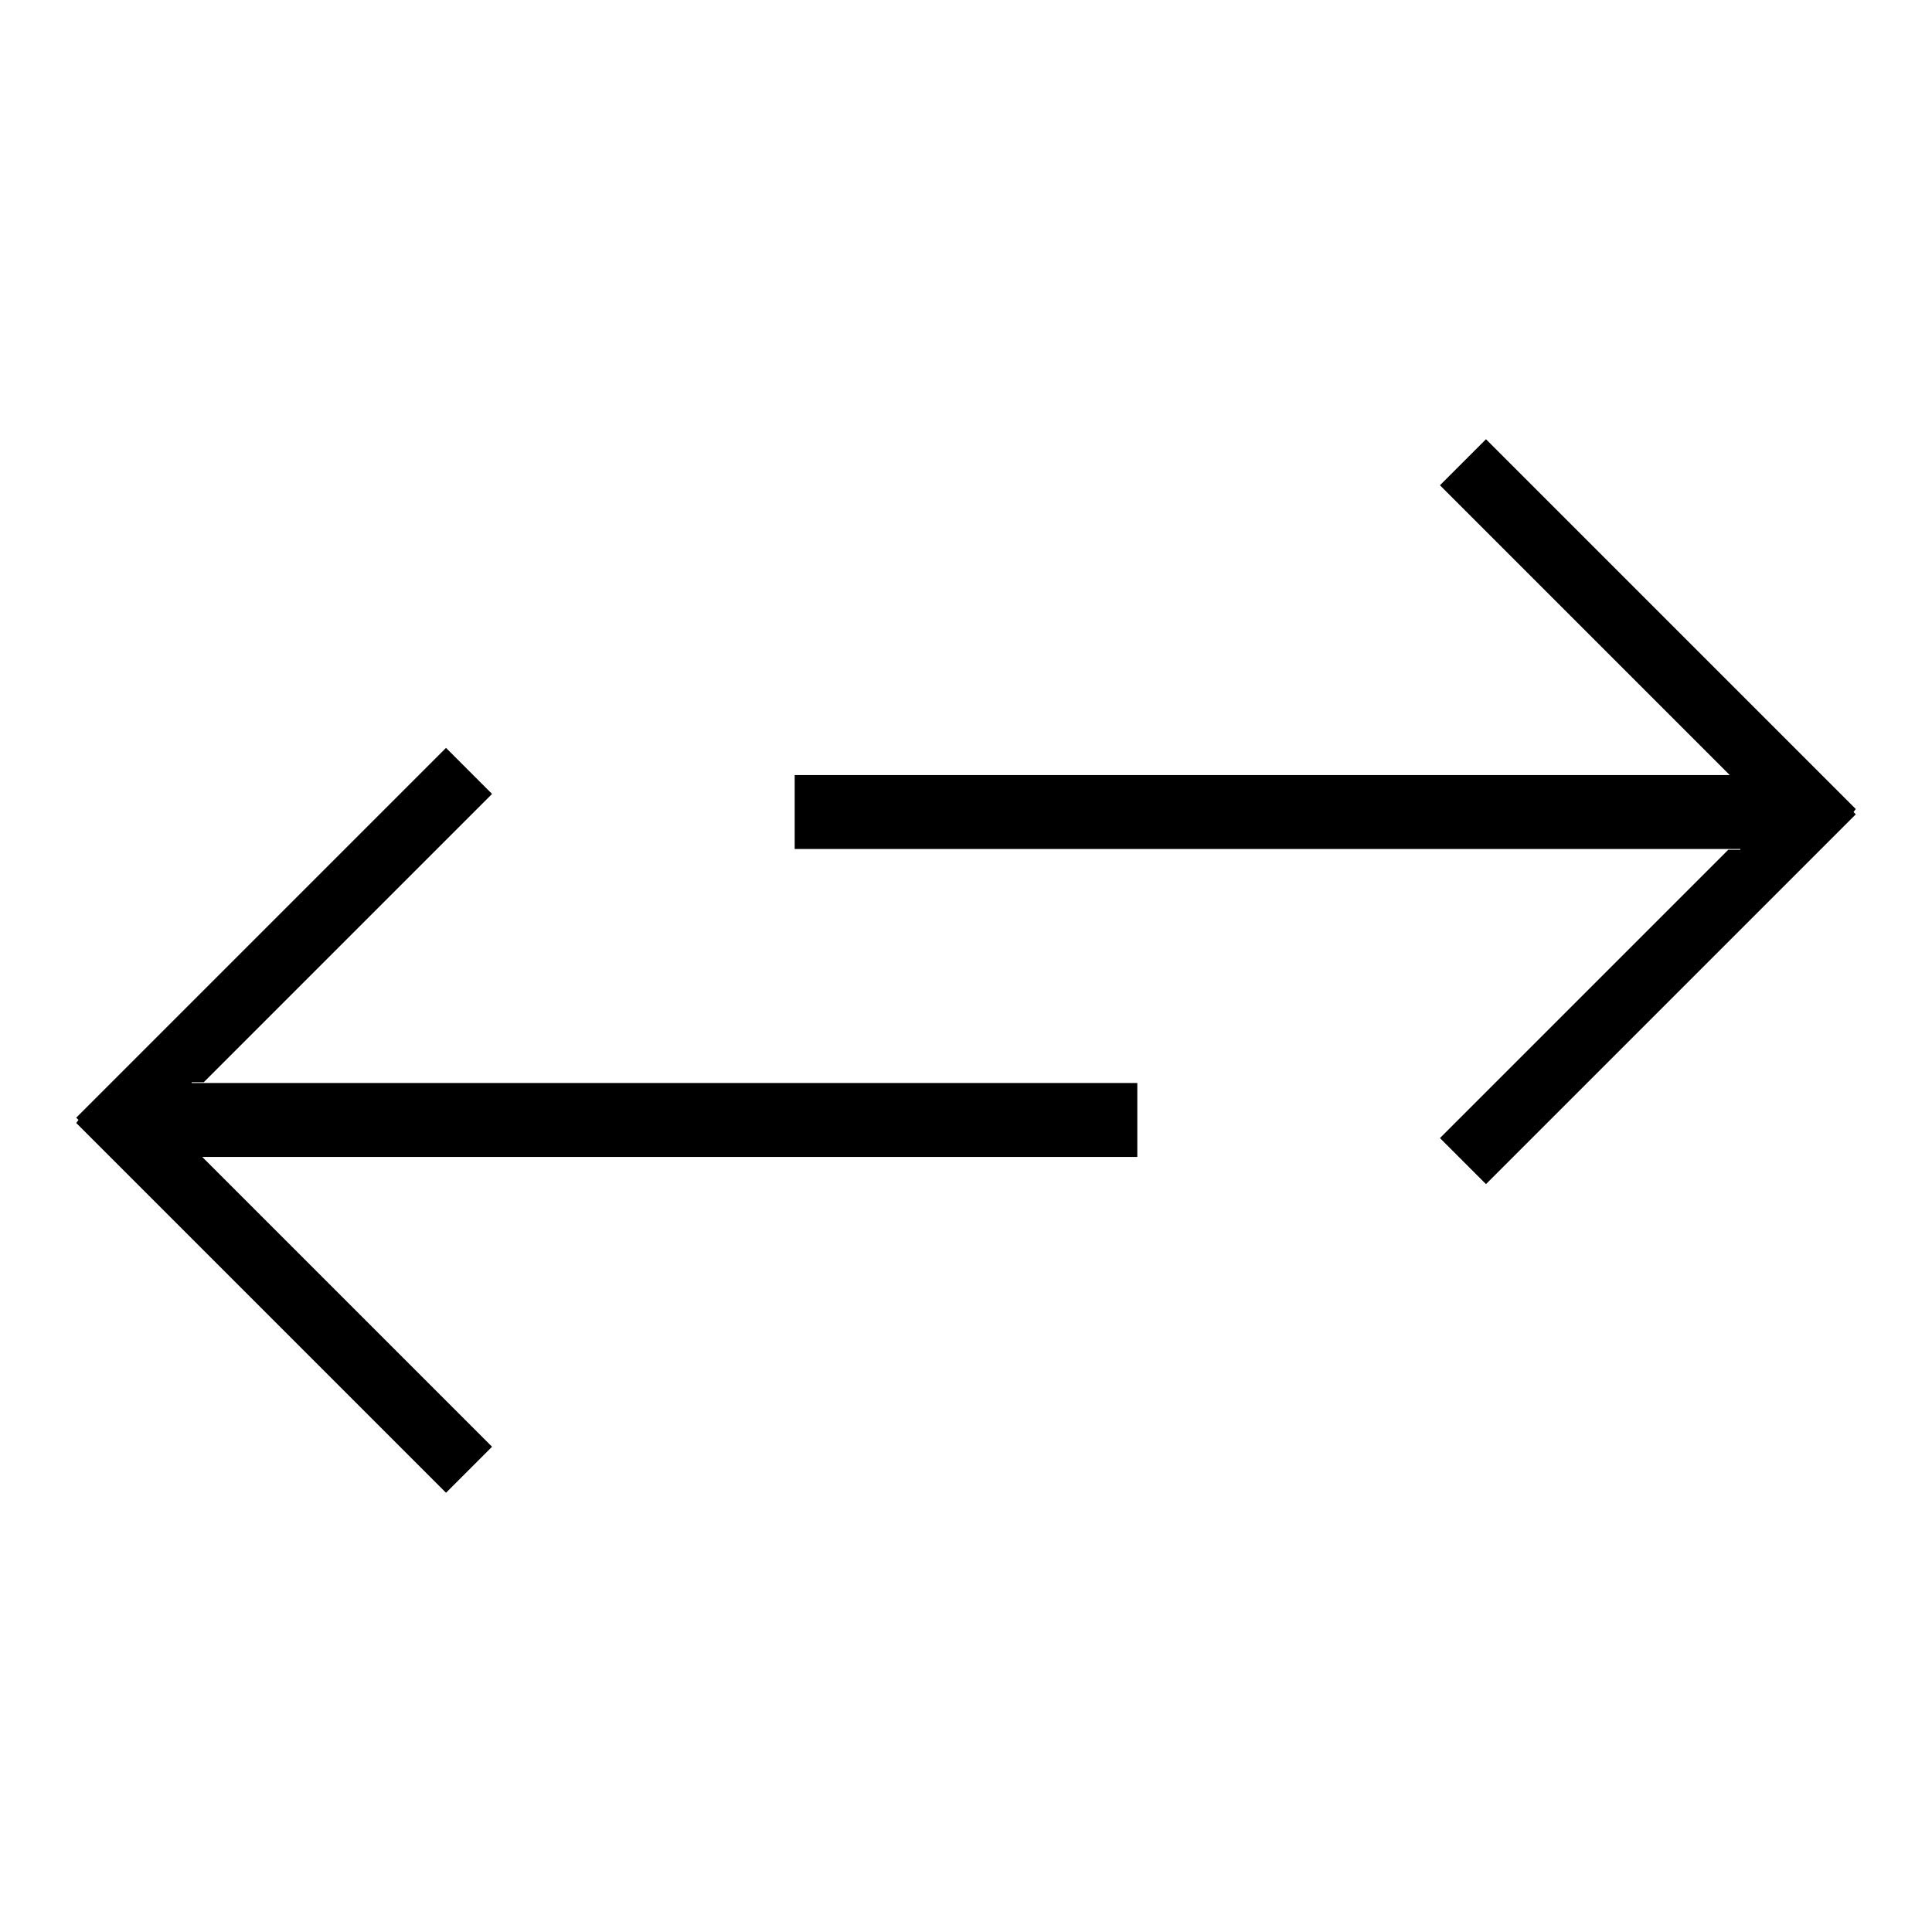 <?xml version="1.0" encoding="utf-8"?>
<!-- Svg Vector Icons : http://www.onlinewebfonts.com/icon -->
<!DOCTYPE svg PUBLIC "-//W3C//DTD SVG 1.1//EN" "http://www.w3.org/Graphics/SVG/1.1/DTD/svg11.dtd">
<svg version="1.1" xmlns="http://www.w3.org/2000/svg" xmlns:xlink="http://www.w3.org/1999/xlink" x="0px" y="0px" viewBox="0 0 256 256" enable-background="new 0 0 256 256" xml:space="preserve">
<g> <path fill="#000000" d="M245.6,107.6l0.3,0.3l-49,49l-6.1-6.1l38.2-38.2h1.6v-8.7h-0.2l-39.6-39.6l6.1-6.1l49,49L245.6,107.6z  M105.3,102.7h130.9v9.8H105.3V102.7z M10.4,148.4l-0.3-0.3l49-49l6.1,6.1L27,143.4h-1.6v8.7h0.2l39.6,39.6l-6.1,6.1l-49-49 L10.4,148.4z M19.8,143.5h130.9v9.8H19.8V143.5z"/></g>
</svg>